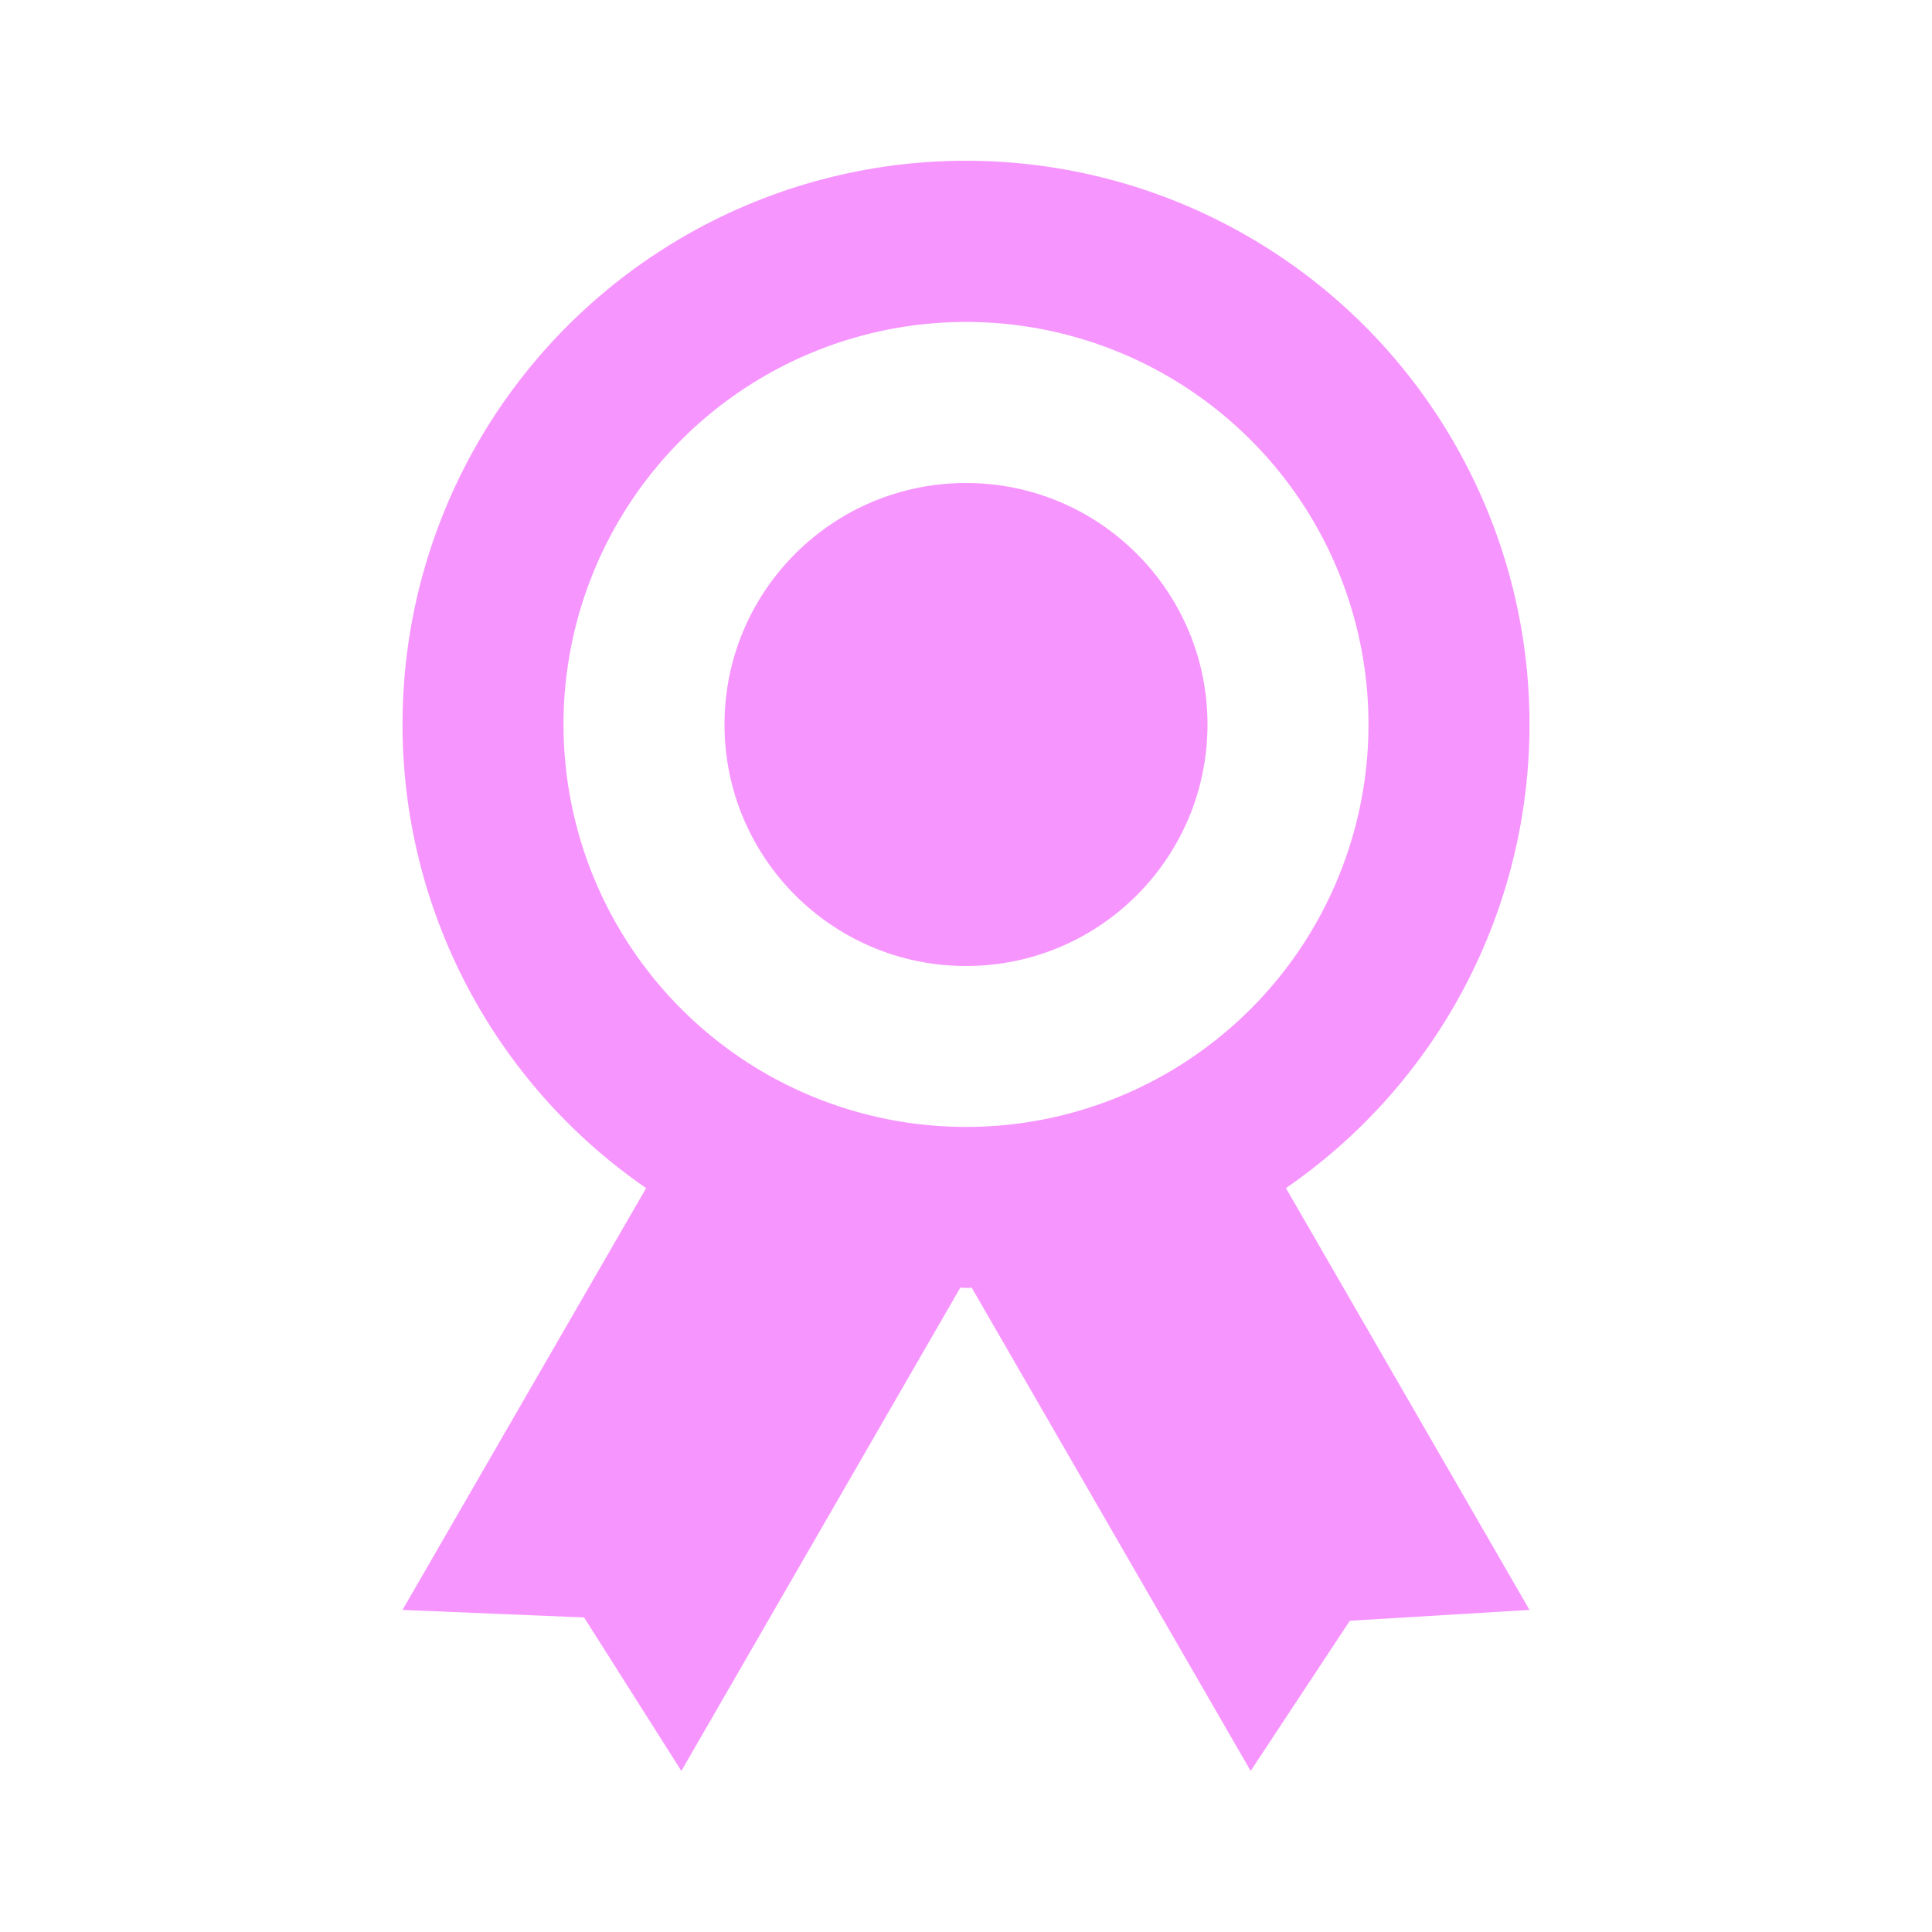 <svg width="30" height="30" viewBox="0 0 30 30" fill="none" xmlns="http://www.w3.org/2000/svg">
<path d="M23.75 11.249C23.751 9.743 23.362 8.262 22.622 6.95C21.883 5.637 20.817 4.538 19.528 3.759C18.239 2.979 16.771 2.546 15.265 2.5C13.759 2.454 12.267 2.798 10.934 3.498C9.6 4.199 8.469 5.231 7.651 6.496C6.834 7.761 6.356 9.216 6.266 10.72C6.175 12.223 6.474 13.725 7.134 15.079C7.794 16.433 8.792 17.594 10.033 18.449L6.25 24.999L9.07 25.116L10.58 27.499L14.912 19.994L15 19.999C15.044 20.002 15.057 19.996 15.088 19.994L19.42 27.499L20.96 25.167L23.75 24.999L19.968 18.449C21.134 17.646 22.089 16.571 22.748 15.316C23.407 14.062 23.75 12.666 23.75 11.249ZM8.75 11.249C8.75 10.013 9.117 8.805 9.803 7.777C10.49 6.749 11.466 5.948 12.608 5.475C13.75 5.002 15.007 4.878 16.219 5.119C17.432 5.361 18.545 5.956 19.419 6.83C20.294 7.704 20.889 8.818 21.13 10.03C21.371 11.242 21.247 12.499 20.774 13.641C20.301 14.783 19.5 15.759 18.472 16.446C17.445 17.133 16.236 17.499 15 17.499C13.342 17.499 11.753 16.841 10.581 15.669C9.408 14.497 8.75 12.907 8.75 11.249Z" fill="#F795FF"/>
<path d="M15 15C17.071 15 18.75 13.321 18.75 11.25C18.75 9.179 17.071 7.5 15 7.5C12.929 7.5 11.25 9.179 11.25 11.25C11.25 13.321 12.929 15 15 15Z" fill="#F795FF"/>
</svg>
